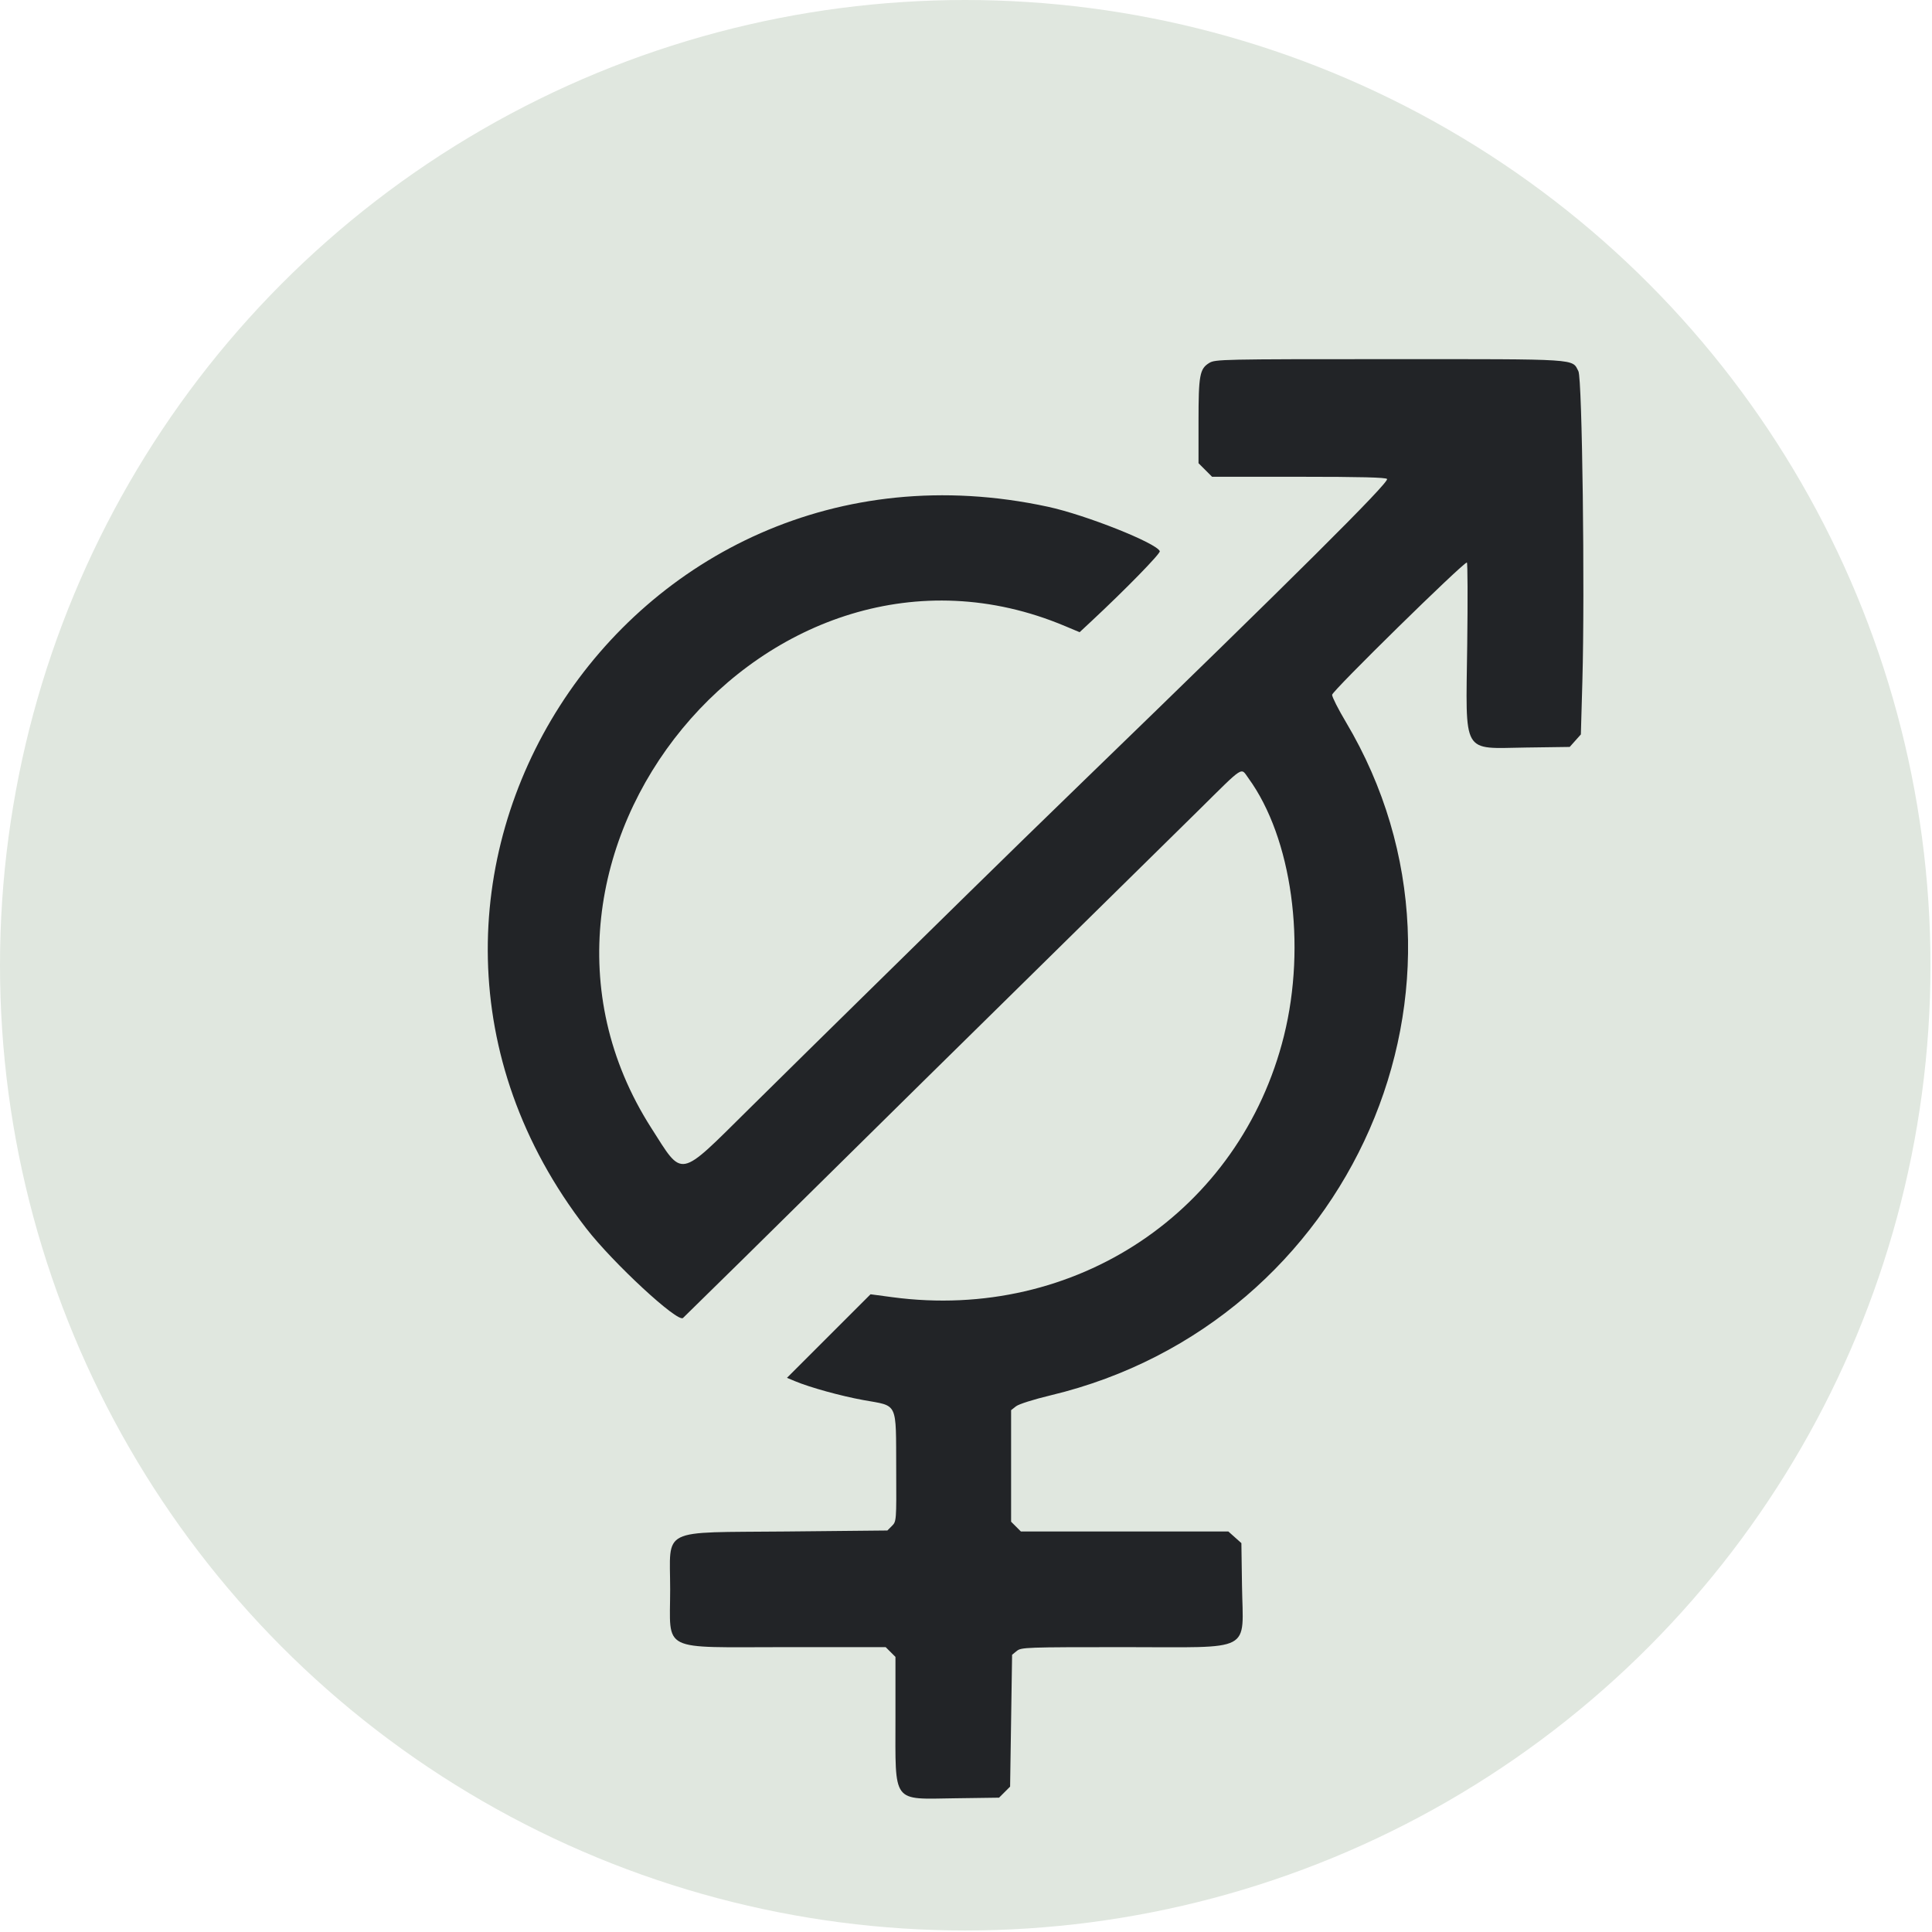 <?xml version="1.0" encoding="UTF-8" standalone="no"?>
<svg width="100%" height="100%" viewBox="0 0 969 969" version="1.1" xmlns="http://www.w3.org/2000/svg" xmlns:xlink="http://www.w3.org/1999/xlink" xml:space="preserve" xmlns:serif="http://www.serif.com/" style="fill-rule:evenodd;clip-rule:evenodd;stroke-linejoin:round;stroke-miterlimit:2;">
    <g transform="matrix(1,0,0,1,-27.879,-18.875)">
        <circle cx="512" cy="502.996" r="484.121" style="fill:rgb(224,231,223);"/>
        <g transform="matrix(1,0,0,1,14,57)">
            <path d="M620.381,143.91C615.591,146.83 615,150.052 615,173.249L615,194.2L621.8,201L665.341,201C696.26,201 709.082,201.323 709.57,202.114C710.641,203.846 662.849,251.387 557.5,353.388C539.9,370.429 513.796,395.875 499.49,409.936C485.185,423.996 461.335,447.413 446.49,461.974C431.646,476.534 405.945,501.847 389.377,518.224C353.791,553.399 356.651,552.853 340.491,527.561C253.48,391.377 399.984,213.675 547.999,275.864L555.363,278.958L561.431,273.301C578.462,257.424 596.005,239.456 595.574,238.333C594.013,234.265 558.495,220.146 539.5,216.043C327.552,170.258 175.833,407.393 307.922,577.997C321.378,595.377 353.849,625.421 356.449,622.896C366.07,613.553 401.663,578.515 431.5,549.015C452.95,527.808 498.625,482.812 533,449.024C567.375,415.237 604.398,378.796 615.274,368.046C638.287,345.299 636.06,346.726 640.034,352.185C661.839,382.144 669.23,435.695 657.863,481.372C635.939,569.471 553.183,624.731 461.5,612.493L450.5,611.024L408.58,652.926L412.54,654.584C420.103,657.75 435.563,662.026 446.882,664.081C464.573,667.294 463.206,664.397 463.374,699.032C463.499,724.734 463.482,724.957 461.223,727.219L458.946,729.5L408.223,730C344.087,730.632 350,727.687 350,759C350,790.87 344.282,788 407.768,788L458.091,788L460.545,790.455L463,792.909L463,823.487C463,866.928 461.011,864.245 492.888,863.805L514.959,863.5L517.729,860.729L520.5,857.958L521.5,791.82L523.861,789.91C526.117,788.085 528.524,788 577.976,788C643.35,788 637.301,791.18 636.807,757.07L636.5,735.832L629.968,730L525.909,730L523.455,727.545L521,725.091L521,669.145L523.459,667.211C524.869,666.102 532.314,663.744 540.923,661.682C692.021,625.476 766.803,454.776 688.879,323.951C685.096,317.599 682,311.48 682,310.353C682,308.475 747.683,244 749.598,244C749.982,244 750.059,262.602 749.77,285.338C749.059,341.247 746.767,337.252 779.286,336.803L801.168,336.5L803.967,333.365L806.767,330.229L807.528,303.365C808.808,258.142 807.443,151.758 805.536,148.069C802.247,141.708 806.795,142 710.8,142.004C626.761,142.007 623.383,142.079 620.381,143.91" style="fill:rgb(34,36,39);"/>
        </g>
    </g>
</svg>
